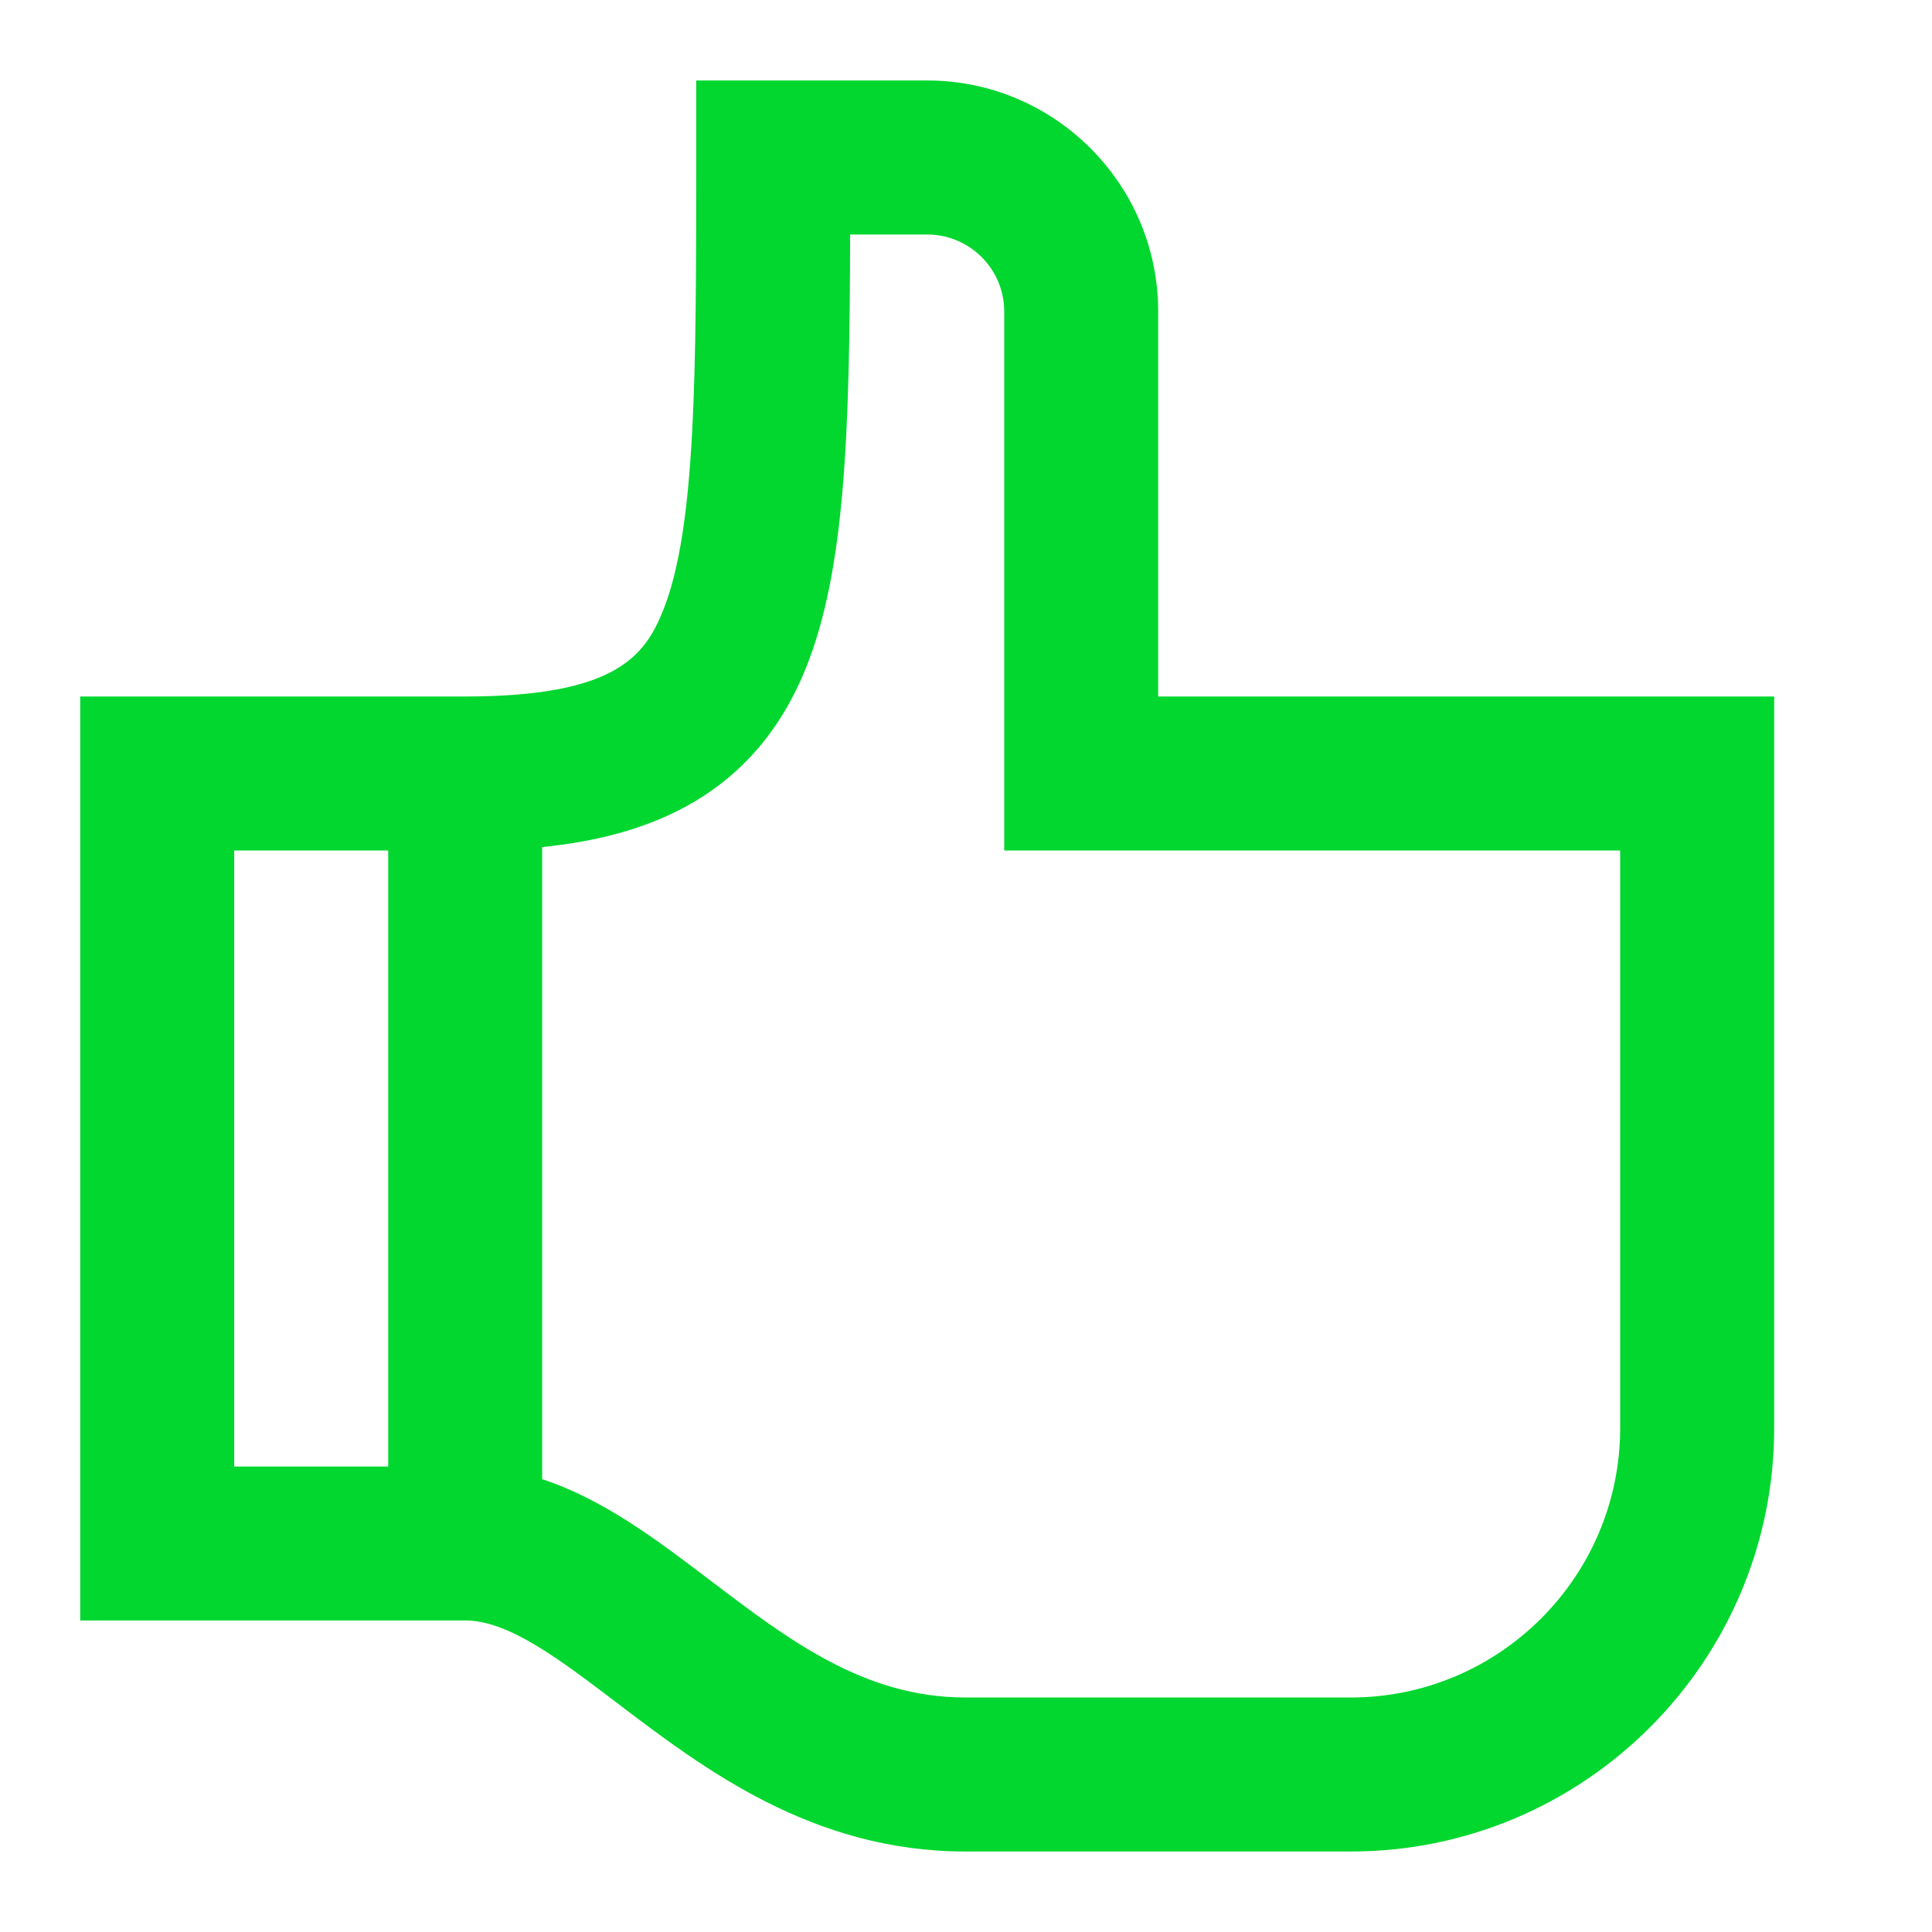 <svg width="32" height="32" viewBox="0 0 32 32" fill="none" xmlns="http://www.w3.org/2000/svg">
<path d="M19.183 11.536V5.159C19.183 3.05 17.467 1.333 15.357 1.333H11.531V2.609C11.531 6.168 11.531 8.74 10.985 10.106C10.683 10.86 10.205 11.536 7.705 11.536H1.328V26.84H7.705C8.422 26.84 9.255 27.473 10.218 28.205C11.662 29.302 13.459 30.667 15.995 30.667H22.372C26.239 30.667 29.386 27.52 29.386 23.652V11.536H19.183ZM6.43 24.29H3.879V14.087H6.43V24.29ZM26.835 23.652C26.835 26.113 24.833 28.116 22.372 28.116H15.995C14.318 28.116 13.076 27.173 11.761 26.174C10.889 25.511 9.995 24.832 8.98 24.5V14.03C10.714 13.855 12.492 13.205 13.353 11.053C14.001 9.433 14.073 7.17 14.081 3.884H15.357C16.061 3.884 16.633 4.456 16.633 5.159V14.087H26.835V23.652Z" fill="#02D72F"/>
</svg>
